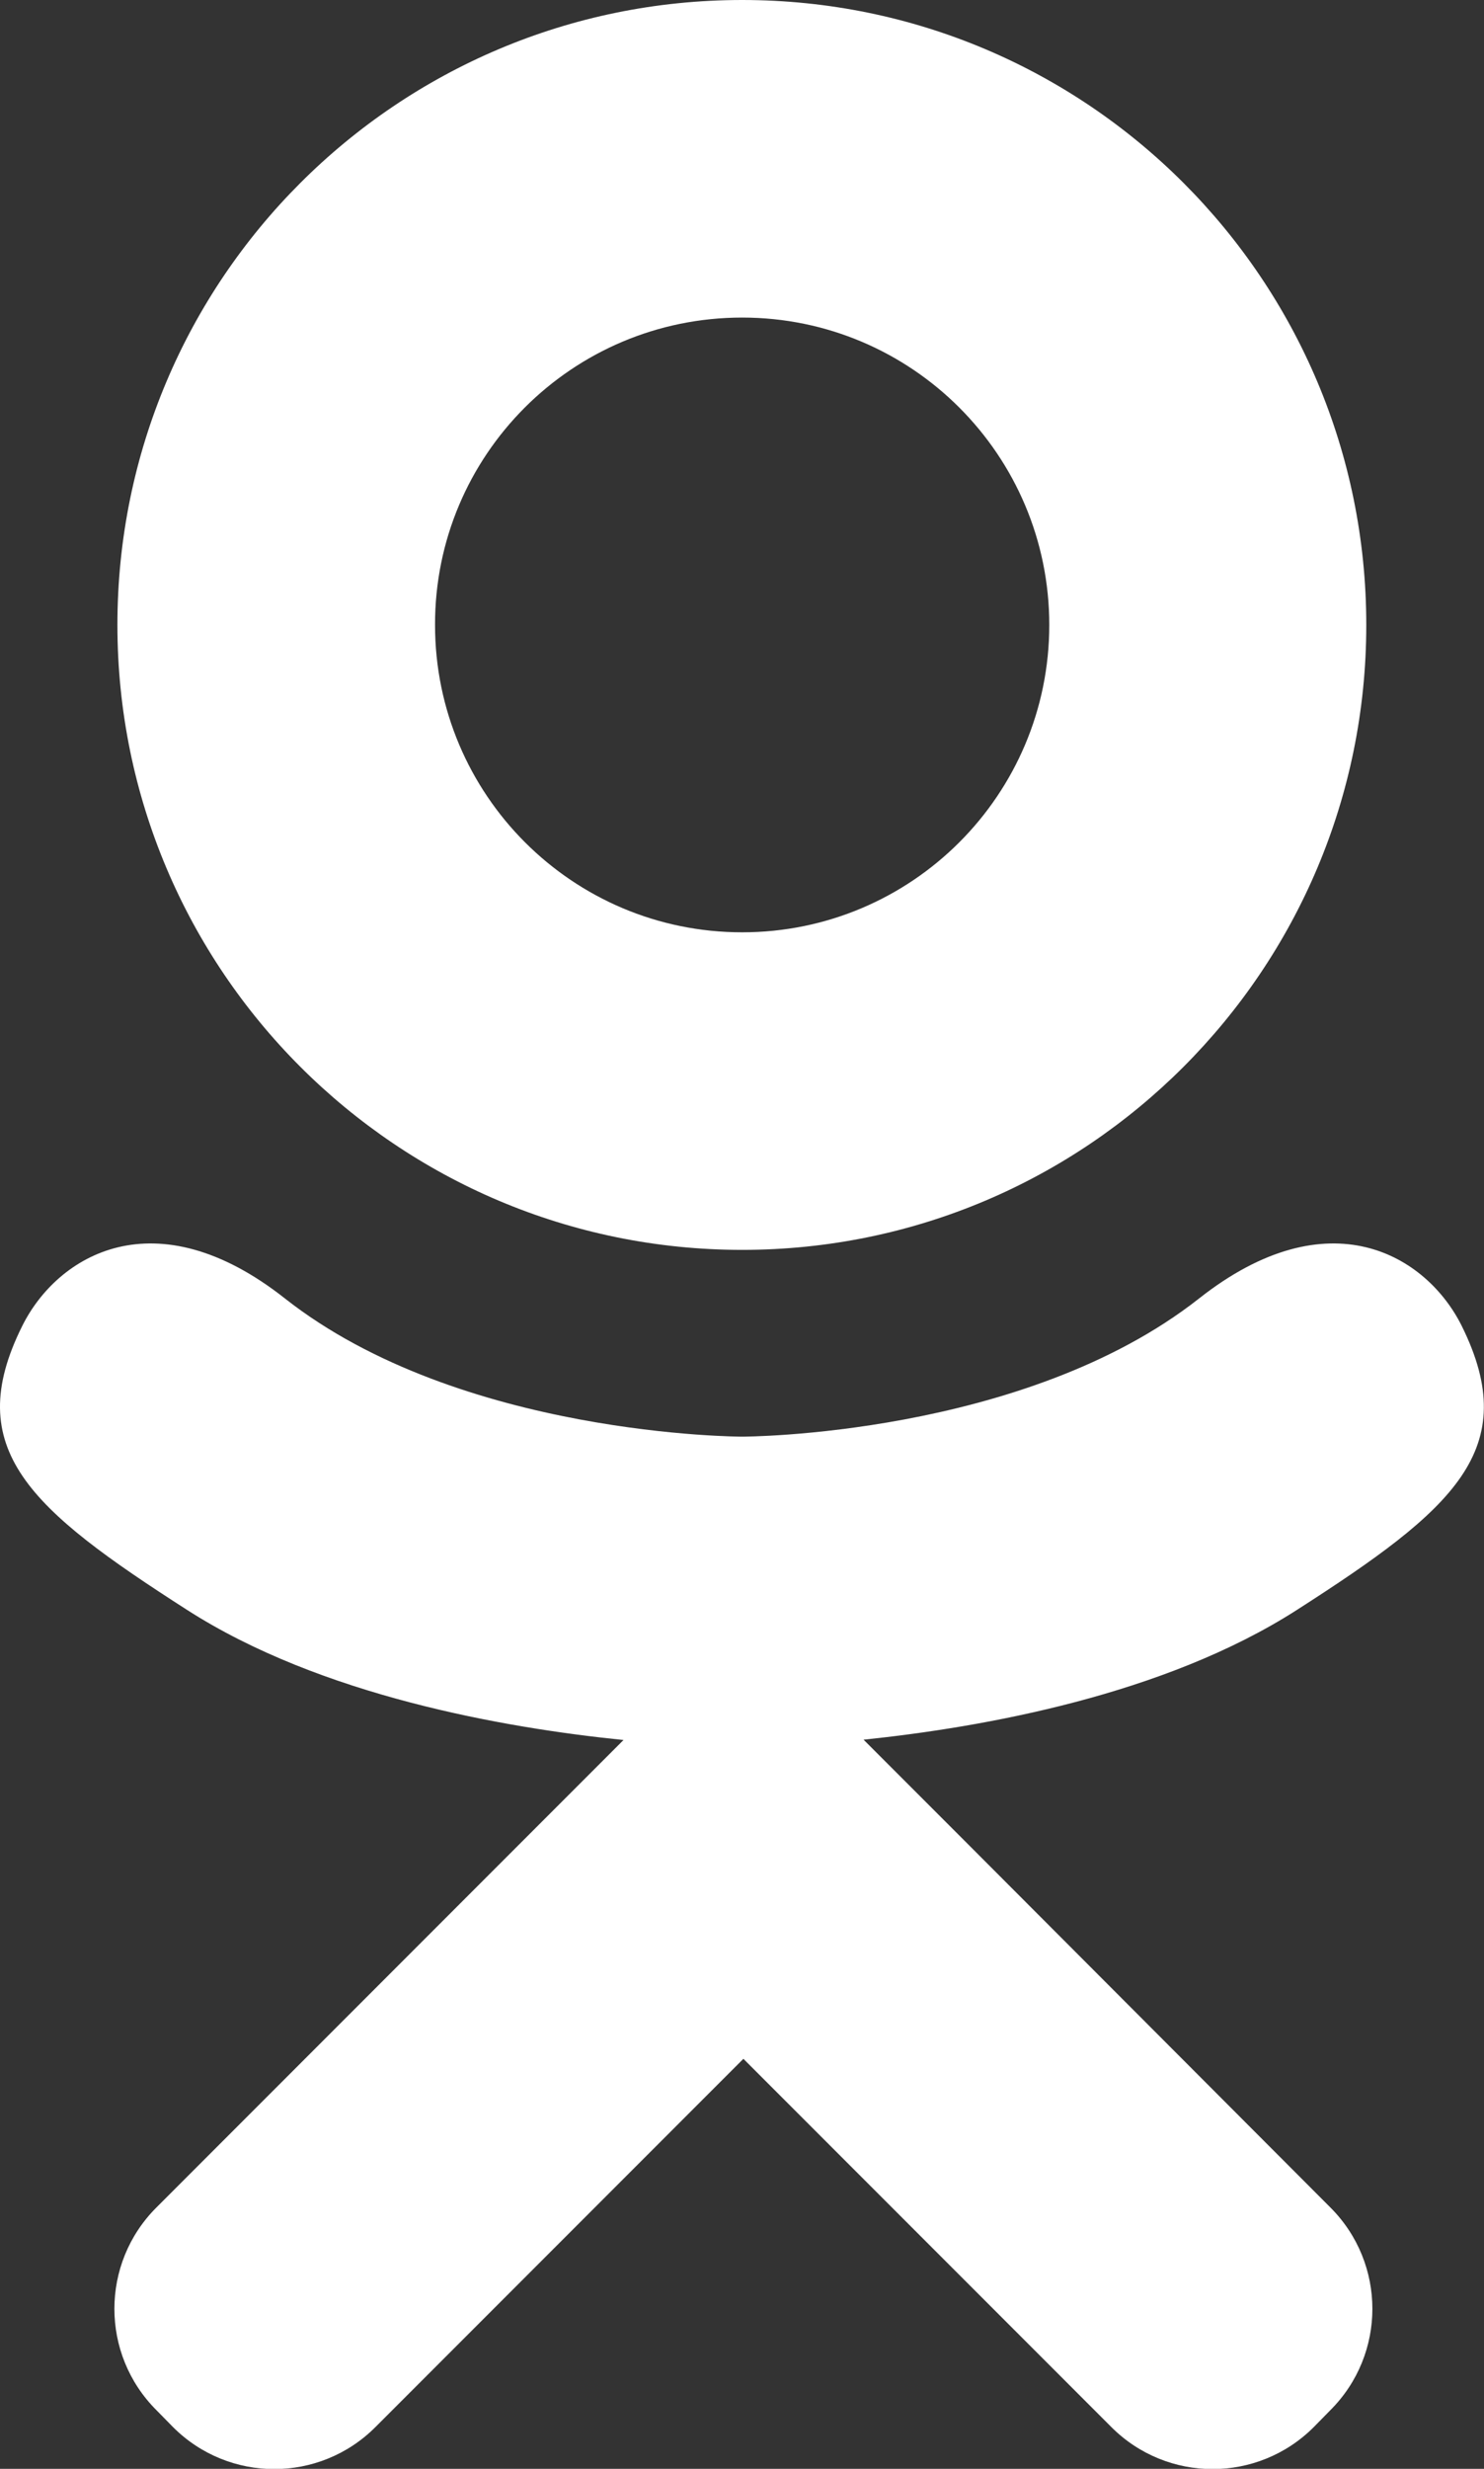 <?xml version="1.0" encoding="UTF-8"?> <svg xmlns="http://www.w3.org/2000/svg" xmlns:xlink="http://www.w3.org/1999/xlink" version="1.1" id="Слой_1" x="0px" y="0px" viewBox="0 0 480.3 798.4" style="enable-background:new 0 0 480.3 798.4;" xml:space="preserve"><rect x="0" y="0" width="480.3" height="798.4" fill="#333333" stroke="none"/> <style type="text/css"> .st0{fill:#FFFFFF;} </style> <g id="_x37_935ec95c421cee6d86eb22ecd128789"> <path class="st0" d="M240.2,404.2c111.6,0,202-90.5,202-202.1C442.2,90.4,351.8,0,240.2,0C128.5,0,38,90.4,38,202.1 C38,313.7,128.5,404.2,240.2,404.2z M240.2,102.7c54.9,0,99.4,44.5,99.4,99.4c0,54.9-44.5,99.4-99.4,99.4 c-54.9,0-99.4-44.5-99.4-99.4C140.7,147.2,185.2,102.7,240.2,102.7z M473.1,428.8c-11.4-22.9-43-42-85-8.9 c-56.8,44.7-147.9,44.7-147.9,44.7s-91.2,0-148-44.7c-42-33.1-73.6-14-85,8.9c-19.9,39.9,2.6,59.3,53.3,91.8 c43.3,27.8,102.8,38.2,141.3,42.1l-32.1,32.1C124.5,640,80.9,683.6,50.6,713.9c-18.1,18.1-18.1,47.4,0,65.5l5.4,5.5 c18.1,18.1,47.4,18.1,65.5,0l119.1-119.1c45.2,45.2,88.8,88.8,119.1,119.1c18.1,18.1,47.4,18.1,65.5,0l5.4-5.5 c18.1-18.1,18.1-47.4,0-65.5L311.7,594.8l-32.2-32.2c38.5-4,97.3-14.4,140.3-42C470.5,488.1,492.9,468.8,473.1,428.8z"></path> </g> </svg> 